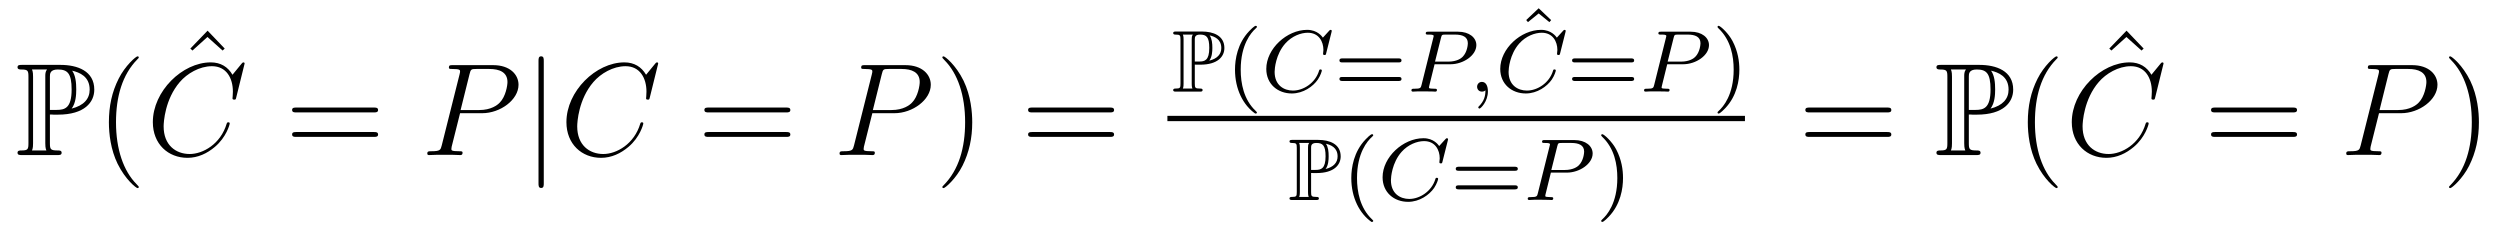 <?xml version='1.0' encoding='UTF-8'?>
<!-- This file was generated by dvisvgm 2.8.1 -->
<svg version='1.1' xmlns='http://www.w3.org/2000/svg' xmlns:xlink='http://www.w3.org/1999/xlink' width='227pt' height='21pt' viewBox='0 -21 227 21'>
<g id='page1'>
<g transform='matrix(1 0 0 -1 -127 646)'>
<path d='M131.532 656.602C131.58 656.602 131.831 656.602 131.855 656.59H132.261C134.688 656.59 135.561 657.726 135.561 658.861C135.561 660.559 134.03 661.108 132.488 661.108H128.998C128.783 661.108 128.591 661.108 128.591 660.893C128.591 660.69 128.818 660.69 128.914 660.69C129.536 660.69 129.583 660.594 129.583 660.009V654.02C129.583 653.434 129.536 653.338 128.926 653.338C128.807 653.338 128.591 653.338 128.591 653.135C128.591 652.92 128.783 652.92 128.998 652.92H132.201C132.417 652.92 132.596 652.92 132.596 653.135C132.596 653.338 132.393 653.338 132.261 653.338C131.58 653.338 131.532 653.434 131.532 654.02V656.602ZM133.504 657.14C133.887 657.642 133.923 658.395 133.923 658.873C133.923 659.507 133.863 660.14 133.552 660.582C134.21 660.427 135.142 660.068 135.142 658.861C135.142 658.024 134.604 657.415 133.504 657.14ZM131.532 660.045C131.532 660.284 131.532 660.69 132.249 660.69C133.11 660.69 133.504 660.367 133.504 658.873C133.504 657.164 132.871 657.02 132.13 657.02H131.532V660.045ZM129.906 653.338C130.002 653.553 130.002 653.84 130.002 653.996V660.033C130.002 660.188 130.002 660.475 129.906 660.69H131.269C131.113 660.499 131.113 660.26 131.113 660.081V653.996C131.113 653.876 131.113 653.553 131.209 653.338H129.906Z'/>
<path d='M139.601 650.015C139.601 650.051 139.601 650.075 139.398 650.278C138.203 651.486 137.533 653.458 137.533 655.897C137.533 658.216 138.095 660.212 139.482 661.623C139.601 661.73 139.601 661.754 139.601 661.79C139.601 661.862 139.542 661.886 139.494 661.886C139.339 661.886 138.358 661.025 137.773 659.853C137.163 658.646 136.888 657.367 136.888 655.897C136.888 654.832 137.055 653.41 137.677 652.131C138.382 650.697 139.362 649.919 139.494 649.919C139.542 649.919 139.601 649.943 139.601 650.015Z'/>
<path d='M145.849 664.216L144.283 662.59L144.474 662.411L145.837 663.642L147.212 662.411L147.403 662.59L145.849 664.216Z'/>
<path d='M149.21 661.228C149.21 661.336 149.126 661.336 149.102 661.336C149.078 661.336 149.03 661.336 148.935 661.216L148.11 660.212C147.692 660.929 147.034 661.336 146.138 661.336C143.555 661.336 140.878 658.718 140.878 655.908C140.878 653.912 142.276 652.669 144.022 652.669C144.978 652.669 145.815 653.075 146.508 653.661C147.548 654.534 147.859 655.693 147.859 655.789C147.859 655.897 147.763 655.897 147.728 655.897C147.62 655.897 147.608 655.825 147.584 655.777C147.034 653.912 145.42 653.016 144.225 653.016C142.958 653.016 141.858 653.828 141.858 655.526C141.858 655.908 141.978 657.988 143.328 659.554C143.986 660.32 145.109 660.989 146.245 660.989C147.56 660.989 148.146 659.901 148.146 658.682C148.146 658.371 148.11 658.108 148.11 658.06C148.11 657.953 148.229 657.953 148.265 657.953C148.397 657.953 148.409 657.965 148.457 658.18L149.21 661.228Z'/>
<path d='M160.947 656.793C161.115 656.793 161.33 656.793 161.33 657.008C161.33 657.235 161.127 657.235 160.947 657.235H153.907C153.739 657.235 153.524 657.235 153.524 657.02C153.524 656.793 153.727 656.793 153.907 656.793H160.947ZM160.947 654.57C161.115 654.57 161.33 654.57 161.33 654.785C161.33 655.012 161.127 655.012 160.947 655.012H153.907C153.739 655.012 153.524 655.012 153.524 654.797C153.524 654.57 153.727 654.57 153.907 654.57H160.947Z'/>
<path d='M168.774 656.721H170.782C172.432 656.721 174.082 657.941 174.082 659.303C174.082 660.236 173.293 661.085 171.787 661.085H168.093C167.866 661.085 167.758 661.085 167.758 660.858C167.758 660.738 167.866 660.738 168.045 660.738C168.774 660.738 168.774 660.642 168.774 660.511C168.774 660.487 168.774 660.415 168.726 660.236L167.112 653.805C167.005 653.386 166.981 653.267 166.144 653.267C165.917 653.267 165.798 653.267 165.798 653.052C165.798 652.92 165.905 652.92 165.977 652.92C166.204 652.92 166.443 652.944 166.67 652.944H168.069C168.296 652.944 168.547 652.92 168.774 652.92C168.87 652.92 169.001 652.92 169.001 653.147C169.001 653.267 168.893 653.267 168.714 653.267C167.997 653.267 167.985 653.35 167.985 653.47C167.985 653.53 167.997 653.613 168.009 653.673L168.774 656.721ZM169.635 660.272C169.742 660.714 169.79 660.738 170.256 660.738H171.44C172.336 660.738 173.078 660.451 173.078 659.554C173.078 659.244 172.922 658.227 172.372 657.678C172.169 657.462 171.595 657.008 170.508 657.008H168.822L169.635 660.272Z'/>
<path d='M176.375 661.455C176.375 661.67 176.375 661.886 176.136 661.886S175.897 661.67 175.897 661.455V650.362C175.897 650.147 175.897 649.932 176.136 649.932S176.375 650.147 176.375 650.362V661.455Z'/>
<path d='M186.763 661.228C186.763 661.336 186.68 661.336 186.656 661.336C186.632 661.336 186.584 661.336 186.488 661.216L185.664 660.212C185.245 660.929 184.588 661.336 183.691 661.336C181.109 661.336 178.431 658.718 178.431 655.908C178.431 653.912 179.83 652.669 181.575 652.669C182.531 652.669 183.368 653.075 184.062 653.661C185.102 654.534 185.412 655.693 185.412 655.789C185.412 655.897 185.317 655.897 185.281 655.897C185.173 655.897 185.161 655.825 185.138 655.777C184.588 653.912 182.974 653.016 181.779 653.016C180.511 653.016 179.411 653.828 179.411 655.526C179.411 655.908 179.531 657.988 180.882 659.554C181.539 660.32 182.663 660.989 183.799 660.989C185.114 660.989 185.699 659.901 185.699 658.682C185.699 658.371 185.664 658.108 185.664 658.06C185.664 657.953 185.783 657.953 185.819 657.953C185.95 657.953 185.962 657.965 186.01 658.18L186.763 661.228Z'/>
<path d='M198.382 656.793C198.548 656.793 198.763 656.793 198.763 657.008C198.763 657.235 198.56 657.235 198.382 657.235H191.34C191.173 657.235 190.958 657.235 190.958 657.02C190.958 656.793 191.161 656.793 191.34 656.793H198.382ZM198.382 654.57C198.548 654.57 198.763 654.57 198.763 654.785C198.763 655.012 198.56 655.012 198.382 655.012H191.34C191.173 655.012 190.958 655.012 190.958 654.797C190.958 654.57 191.161 654.57 191.34 654.57H198.382Z'/>
<path d='M206.208 656.721H208.216C209.866 656.721 211.516 657.941 211.516 659.303C211.516 660.236 210.726 661.085 209.22 661.085H205.526C205.3 661.085 205.192 661.085 205.192 660.858C205.192 660.738 205.3 660.738 205.478 660.738C206.208 660.738 206.208 660.642 206.208 660.511C206.208 660.487 206.208 660.415 206.16 660.236L204.546 653.805C204.438 653.386 204.414 653.267 203.578 653.267C203.351 653.267 203.231 653.267 203.231 653.052C203.231 652.92 203.339 652.92 203.411 652.92C203.638 652.92 203.876 652.944 204.103 652.944H205.502C205.729 652.944 205.98 652.92 206.208 652.92C206.303 652.92 206.435 652.92 206.435 653.147C206.435 653.267 206.327 653.267 206.148 653.267C205.43 653.267 205.418 653.35 205.418 653.47C205.418 653.53 205.43 653.613 205.442 653.673L206.208 656.721ZM207.068 660.272C207.175 660.714 207.223 660.738 207.69 660.738H208.873C209.77 660.738 210.511 660.451 210.511 659.554C210.511 659.244 210.355 658.227 209.806 657.678C209.603 657.462 209.029 657.008 207.941 657.008H206.256L207.068 660.272Z'/>
<path d='M215.279 655.897C215.279 656.805 215.159 658.287 214.49 659.674C213.785 661.108 212.804 661.886 212.672 661.886C212.626 661.886 212.566 661.862 212.566 661.79C212.566 661.754 212.566 661.73 212.768 661.527C213.964 660.32 214.633 658.347 214.633 655.908C214.633 653.589 214.072 651.593 212.684 650.182C212.566 650.075 212.566 650.051 212.566 650.015C212.566 649.943 212.626 649.919 212.672 649.919C212.828 649.919 213.809 650.78 214.394 651.952C215.004 653.171 215.279 654.462 215.279 655.897Z'/>
<path d='M227.776 656.793C227.942 656.793 228.158 656.793 228.158 657.008C228.158 657.235 227.954 657.235 227.776 657.235H220.734C220.567 657.235 220.352 657.235 220.352 657.02C220.352 656.793 220.555 656.793 220.734 656.793H227.776ZM227.776 654.57C227.942 654.57 228.158 654.57 228.158 654.785C228.158 655.012 227.954 655.012 227.776 655.012H220.734C220.567 655.012 220.352 655.012 220.352 654.797C220.352 654.57 220.555 654.57 220.734 654.57H227.776Z'/>
<path d='M235.488 661.134C235.519 661.134 235.687 661.134 235.703 661.126H235.974C237.592 661.126 238.174 661.883 238.174 662.64C238.174 663.772 237.154 664.138 236.125 664.138H233.798C233.656 664.138 233.527 664.138 233.527 663.995C233.527 663.859 233.678 663.859 233.742 663.859C234.157 663.859 234.188 663.796 234.188 663.405V659.413C234.188 659.022 234.157 658.959 233.75 658.959C233.671 658.959 233.527 658.959 233.527 658.823C233.527 658.68 233.656 658.68 233.798 658.68H235.934C236.077 658.68 236.197 658.68 236.197 658.823C236.197 658.959 236.062 658.959 235.974 658.959C235.519 658.959 235.488 659.022 235.488 659.413V661.134ZM236.802 661.493C237.058 661.827 237.082 662.329 237.082 662.648C237.082 663.071 237.042 663.493 236.834 663.788C237.272 663.684 237.894 663.445 237.894 662.64C237.894 662.082 237.535 661.676 236.802 661.493ZM235.488 663.429C235.488 663.588 235.488 663.859 235.966 663.859C236.539 663.859 236.802 663.644 236.802 662.648C236.802 661.509 236.381 661.413 235.886 661.413H235.488V663.429ZM234.404 658.959C234.468 659.102 234.468 659.293 234.468 659.397V663.421C234.468 663.525 234.468 663.716 234.404 663.859H235.313C235.208 663.732 235.208 663.573 235.208 663.453V659.397C235.208 659.317 235.208 659.102 235.272 658.959H234.404Z'/>
<path d='M240.972 656.688C241.036 656.688 241.13 656.688 241.13 656.783C241.13 656.815 241.123 656.823 241.019 656.927C239.928 657.955 239.657 659.437 239.657 660.672C239.657 662.967 240.605 664.043 241.012 664.409C241.123 664.513 241.13 664.521 241.13 664.561C241.13 664.601 241.099 664.656 241.019 664.656C240.892 664.656 240.493 664.25 240.43 664.178C239.362 663.063 239.138 661.628 239.138 660.672C239.138 658.887 239.887 657.453 240.972 656.688Z'/>
<path d='M247.9 664.075C247.907 664.107 247.924 664.154 247.924 664.194C247.924 664.25 247.876 664.29 247.819 664.29C247.764 664.29 247.74 664.266 247.676 664.194L247.118 663.581C247.046 663.684 246.624 664.29 245.692 664.29C243.844 664.29 241.979 662.577 241.979 660.744C241.979 659.357 243.03 658.513 244.297 658.513C245.341 658.513 246.226 659.15 246.656 659.772C246.919 660.162 247.022 660.545 247.022 660.592C247.022 660.664 246.974 660.696 246.904 660.696C246.808 660.696 246.792 660.656 246.768 660.568C246.433 659.469 245.357 658.776 244.4 658.776C243.588 658.776 242.736 659.254 242.736 660.473C242.736 660.728 242.824 662.058 243.708 663.055C244.306 663.724 245.118 664.027 245.748 664.027C246.751 664.027 247.166 663.222 247.166 662.465C247.166 662.353 247.134 662.202 247.134 662.106C247.134 662.003 247.238 662.003 247.27 662.003C247.373 662.003 247.39 662.035 247.421 662.178L247.9 664.075Z'/>
<path d='M253.978 661.333C254.096 661.333 254.256 661.333 254.256 661.517C254.256 661.7 254.065 661.7 253.945 661.7H248.933C248.814 661.7 248.622 661.7 248.622 661.517C248.622 661.333 248.782 661.333 248.902 661.333H253.978ZM253.945 659.644C254.065 659.644 254.256 659.644 254.256 659.827C254.256 660.011 254.096 660.011 253.978 660.011H248.902C248.782 660.011 248.622 660.011 248.622 659.827C248.622 659.644 248.814 659.644 248.933 659.644H253.945Z'/>
<path d='M257.26 661.166H258.71C259.858 661.166 261.053 661.963 261.053 662.903C261.053 663.581 260.416 664.122 259.387 664.122H256.702C256.559 664.122 256.456 664.122 256.456 663.971C256.456 663.859 256.559 663.859 256.686 663.859C256.949 663.859 257.18 663.859 257.18 663.732C257.18 663.7 257.172 663.692 257.148 663.588L256.081 659.309C256.009 659.015 255.994 658.943 255.427 658.943C255.244 658.943 255.156 658.943 255.156 658.792C255.156 658.76 255.18 658.68 255.283 658.68C255.436 658.68 255.626 658.696 255.778 658.704H256.288C257.053 658.704 257.26 658.68 257.316 658.68C257.364 658.68 257.476 658.68 257.476 658.831C257.476 658.943 257.371 658.943 257.237 658.943C257.212 658.943 257.069 658.943 256.933 658.959C256.766 658.975 256.75 658.999 256.75 659.07C256.75 659.11 256.766 659.158 256.774 659.198L257.26 661.166ZM257.842 663.565C257.914 663.836 257.922 663.859 258.248 663.859H259.124C259.778 663.859 260.28 663.668 260.28 663.078C260.28 662.975 260.24 662.266 259.794 661.827C259.674 661.708 259.292 661.405 258.511 661.405H257.3L257.842 663.565Z'/>
<path d='M261.878 658.799C261.878 658.282 261.767 657.828 261.272 657.333C261.241 657.309 261.226 657.293 261.226 657.254C261.226 657.19 261.289 657.142 261.344 657.142C261.44 657.142 262.102 657.772 262.102 658.704C262.102 659.214 261.911 659.564 261.559 659.564C261.281 659.564 261.121 659.341 261.121 659.126C261.121 658.903 261.272 658.68 261.568 658.68C261.76 658.68 261.878 658.792 261.878 658.799Z'/>
<path d='M266.712 666.25L265.58 665.182L265.739 664.991L266.712 665.78L267.684 664.991L267.844 665.174L266.712 666.25Z'/>
<path d='M269.143 664.075C269.15 664.107 269.167 664.154 269.167 664.194C269.167 664.25 269.119 664.29 269.063 664.29C269.008 664.29 268.984 664.266 268.92 664.194L268.362 663.581C268.29 663.684 267.868 664.29 266.935 664.29C265.087 664.29 263.222 662.577 263.222 660.744C263.222 659.357 264.274 658.513 265.541 658.513C266.585 658.513 267.469 659.15 267.9 659.772C268.163 660.162 268.266 660.545 268.266 660.592C268.266 660.664 268.218 660.696 268.147 660.696C268.051 660.696 268.036 660.656 268.012 660.568C267.677 659.469 266.6 658.776 265.645 658.776C264.832 658.776 263.98 659.254 263.98 660.473C263.98 660.728 264.067 662.058 264.952 663.055C265.549 663.724 266.362 664.027 266.992 664.027C267.995 664.027 268.41 663.222 268.41 662.465C268.41 662.353 268.378 662.202 268.378 662.106C268.378 662.003 268.482 662.003 268.513 662.003C268.616 662.003 268.633 662.035 268.664 662.178L269.143 664.075Z'/>
<path d='M275.101 661.333C275.22 661.333 275.38 661.333 275.38 661.517C275.38 661.7 275.189 661.7 275.069 661.7H270.058C269.938 661.7 269.746 661.7 269.746 661.517C269.746 661.333 269.905 661.333 270.025 661.333H275.101ZM275.069 659.644C275.189 659.644 275.38 659.644 275.38 659.827C275.38 660.011 275.22 660.011 275.101 660.011H270.025C269.905 660.011 269.746 660.011 269.746 659.827C269.746 659.644 269.938 659.644 270.058 659.644H275.069Z'/>
<path d='M278.383 661.166H279.834C280.981 661.166 282.176 661.963 282.176 662.903C282.176 663.581 281.539 664.122 280.511 664.122H277.826C277.682 664.122 277.579 664.122 277.579 663.971C277.579 663.859 277.682 663.859 277.81 663.859C278.074 663.859 278.304 663.859 278.304 663.732C278.304 663.7 278.297 663.692 278.272 663.588L277.205 659.309C277.133 659.015 277.117 658.943 276.551 658.943C276.368 658.943 276.28 658.943 276.28 658.792C276.28 658.76 276.304 658.68 276.408 658.68C276.559 658.68 276.75 658.696 276.901 658.704H277.411C278.177 658.704 278.383 658.68 278.44 658.68C278.488 658.68 278.599 658.68 278.599 658.831C278.599 658.943 278.495 658.943 278.36 658.943C278.336 658.943 278.192 658.943 278.057 658.959C277.89 658.975 277.873 658.999 277.873 659.07C277.873 659.11 277.89 659.158 277.898 659.198L278.383 661.166ZM278.965 663.565C279.037 663.836 279.046 663.859 279.372 663.859H280.248C280.902 663.859 281.404 663.668 281.404 663.078C281.404 662.975 281.364 662.266 280.918 661.827C280.798 661.708 280.416 661.405 279.635 661.405H278.424L278.965 663.565Z'/>
<path d='M284.934 660.672C284.934 661.429 284.807 662.337 284.312 663.278C283.922 664.011 283.198 664.656 283.054 664.656C282.974 664.656 282.95 664.601 282.95 664.561C282.95 664.529 282.95 664.513 283.046 664.417C284.161 663.357 284.417 661.899 284.417 660.672C284.417 658.385 283.468 657.302 283.062 656.935C282.958 656.831 282.95 656.823 282.95 656.783C282.95 656.744 282.974 656.688 283.054 656.688C283.181 656.688 283.579 657.094 283.644 657.166C284.711 658.282 284.934 659.716 284.934 660.672Z'/>
<path d='M233 656H285.442V656.481H233'/>
<path d='M246.048 651.294C246.079 651.294 246.247 651.294 246.263 651.286H246.534C248.152 651.286 248.734 652.043 248.734 652.8C248.734 653.932 247.714 654.298 246.685 654.298H244.358C244.216 654.298 244.087 654.298 244.087 654.155C244.087 654.019 244.238 654.019 244.302 654.019C244.717 654.019 244.748 653.956 244.748 653.565V649.573C244.748 649.182 244.717 649.119 244.31 649.119C244.231 649.119 244.087 649.119 244.087 648.983C244.087 648.84 244.216 648.84 244.358 648.84H246.494C246.637 648.84 246.757 648.84 246.757 648.983C246.757 649.119 246.622 649.119 246.534 649.119C246.079 649.119 246.048 649.182 246.048 649.573V651.294ZM247.362 651.653C247.618 651.987 247.642 652.489 247.642 652.808C247.642 653.231 247.602 653.653 247.394 653.948C247.832 653.844 248.454 653.605 248.454 652.8C248.454 652.242 248.095 651.836 247.362 651.653ZM246.048 653.589C246.048 653.748 246.048 654.019 246.526 654.019C247.099 654.019 247.362 653.804 247.362 652.808C247.362 651.669 246.941 651.573 246.446 651.573H246.048V653.589ZM244.964 649.119C245.028 649.262 245.028 649.453 245.028 649.557V653.581C245.028 653.685 245.028 653.876 244.964 654.019H245.873C245.768 653.892 245.768 653.733 245.768 653.613V649.557C245.768 649.477 245.768 649.262 245.832 649.119H244.964Z'/>
<path d='M251.532 646.848C251.596 646.848 251.69 646.848 251.69 646.943C251.69 646.975 251.683 646.983 251.579 647.087C250.488 648.115 250.217 649.597 250.217 650.832C250.217 653.127 251.165 654.203 251.572 654.569C251.683 654.673 251.69 654.681 251.69 654.721C251.69 654.761 251.659 654.816 251.579 654.816C251.452 654.816 251.053 654.41 250.99 654.338C249.922 653.223 249.698 651.788 249.698 650.832C249.698 649.047 250.447 647.613 251.532 646.848Z'/>
<path d='M258.46 654.235C258.467 654.267 258.484 654.314 258.484 654.354C258.484 654.41 258.436 654.45 258.379 654.45C258.324 654.45 258.3 654.426 258.236 654.354L257.678 653.741C257.606 653.844 257.184 654.45 256.252 654.45C254.404 654.45 252.539 652.737 252.539 650.904C252.539 649.517 253.59 648.673 254.857 648.673C255.901 648.673 256.786 649.31 257.216 649.932C257.479 650.322 257.582 650.705 257.582 650.752C257.582 650.824 257.534 650.856 257.464 650.856C257.368 650.856 257.352 650.816 257.328 650.728C256.993 649.629 255.917 648.936 254.96 648.936C254.148 648.936 253.296 649.414 253.296 650.633C253.296 650.888 253.384 652.218 254.268 653.215C254.866 653.884 255.678 654.187 256.308 654.187C257.311 654.187 257.726 653.382 257.726 652.625C257.726 652.513 257.694 652.362 257.694 652.266C257.694 652.163 257.798 652.163 257.83 652.163C257.933 652.163 257.95 652.195 257.981 652.338L258.46 654.235Z'/>
<path d='M264.538 651.493C264.656 651.493 264.816 651.493 264.816 651.677C264.816 651.86 264.625 651.86 264.505 651.86H259.493C259.374 651.86 259.182 651.86 259.182 651.677C259.182 651.493 259.342 651.493 259.462 651.493H264.538ZM264.505 649.804C264.625 649.804 264.816 649.804 264.816 649.987C264.816 650.171 264.656 650.171 264.538 650.171H259.462C259.342 650.171 259.182 650.171 259.182 649.987C259.182 649.804 259.374 649.804 259.493 649.804H264.505Z'/>
<path d='M267.82 651.326H269.27C270.418 651.326 271.613 652.123 271.613 653.063C271.613 653.741 270.976 654.282 269.947 654.282H267.262C267.119 654.282 267.016 654.282 267.016 654.131C267.016 654.019 267.119 654.019 267.246 654.019C267.509 654.019 267.74 654.019 267.74 653.892C267.74 653.86 267.732 653.852 267.708 653.748L266.641 649.469C266.569 649.175 266.554 649.103 265.987 649.103C265.804 649.103 265.716 649.103 265.716 648.952C265.716 648.92 265.74 648.84 265.843 648.84C265.996 648.84 266.186 648.856 266.338 648.864H266.848C267.613 648.864 267.82 648.84 267.876 648.84C267.924 648.84 268.036 648.84 268.036 648.991C268.036 649.103 267.931 649.103 267.797 649.103C267.772 649.103 267.629 649.103 267.493 649.119C267.326 649.135 267.31 649.159 267.31 649.23C267.31 649.27 267.326 649.318 267.334 649.358L267.82 651.326ZM268.402 653.725C268.474 653.996 268.482 654.019 268.808 654.019H269.684C270.338 654.019 270.84 653.828 270.84 653.238C270.84 653.135 270.8 652.426 270.354 651.987C270.234 651.868 269.852 651.565 269.071 651.565H267.86L268.402 653.725Z'/>
<path d='M274.37 650.832C274.37 651.589 274.243 652.497 273.749 653.438C273.359 654.171 272.634 654.816 272.49 654.816C272.411 654.816 272.387 654.761 272.387 654.721C272.387 654.689 272.387 654.673 272.482 654.577C273.598 653.517 273.853 652.059 273.853 650.832C273.853 648.545 272.904 647.462 272.498 647.095C272.394 646.991 272.387 646.983 272.387 646.943C272.387 646.904 272.411 646.848 272.49 646.848C272.617 646.848 273.016 647.254 273.079 647.326C274.147 648.442 274.37 649.876 274.37 650.832Z'/>
<path d='M298.349 656.793C298.517 656.793 298.732 656.793 298.732 657.008C298.732 657.235 298.529 657.235 298.349 657.235H291.308C291.14 657.235 290.926 657.235 290.926 657.02C290.926 656.793 291.128 656.793 291.308 656.793H298.349ZM298.349 654.57C298.517 654.57 298.732 654.57 298.732 654.785C298.732 655.012 298.529 655.012 298.349 655.012H291.308C291.14 655.012 290.926 655.012 290.926 654.797C290.926 654.57 291.128 654.57 291.308 654.57H298.349Z'/>
<path d='M305.77 656.602C305.816 656.602 306.068 656.602 306.092 656.59H306.498C308.926 656.59 309.798 657.726 309.798 658.861C309.798 660.559 308.268 661.108 306.726 661.108H303.235C303.019 661.108 302.828 661.108 302.828 660.893C302.828 660.69 303.055 660.69 303.151 660.69C303.773 660.69 303.821 660.594 303.821 660.009V654.02C303.821 653.434 303.773 653.338 303.163 653.338C303.043 653.338 302.828 653.338 302.828 653.135C302.828 652.92 303.019 652.92 303.235 652.92H306.438C306.654 652.92 306.833 652.92 306.833 653.135C306.833 653.338 306.63 653.338 306.498 653.338C305.816 653.338 305.77 653.434 305.77 654.02V656.602ZM307.741 657.14C308.124 657.642 308.16 658.395 308.16 658.873C308.16 659.507 308.1 660.14 307.789 660.582C308.447 660.427 309.379 660.068 309.379 658.861C309.379 658.024 308.842 657.415 307.741 657.14ZM305.77 660.045C305.77 660.284 305.77 660.69 306.486 660.69C307.348 660.69 307.741 660.367 307.741 658.873C307.741 657.164 307.108 657.02 306.367 657.02H305.77V660.045ZM304.144 653.338C304.24 653.553 304.24 653.84 304.24 653.996V660.033C304.24 660.188 304.24 660.475 304.144 660.69H305.507C305.351 660.499 305.351 660.26 305.351 660.081V653.996C305.351 653.876 305.351 653.553 305.447 653.338H304.144Z'/>
<path d='M313.838 650.015C313.838 650.051 313.838 650.075 313.636 650.278C312.44 651.486 311.771 653.458 311.771 655.897C311.771 658.216 312.332 660.212 313.72 661.623C313.838 661.73 313.838 661.754 313.838 661.79C313.838 661.862 313.778 661.886 313.732 661.886C313.576 661.886 312.595 661.025 312.01 659.853C311.4 658.646 311.125 657.367 311.125 655.897C311.125 654.832 311.292 653.41 311.914 652.131C312.619 650.697 313.6 649.919 313.732 649.919C313.778 649.919 313.838 649.943 313.838 650.015Z'/>
<path d='M320.089 664.216L318.523 662.59L318.714 662.411L320.077 663.642L321.451 662.411L321.643 662.59L320.089 664.216Z'/>
<path d='M323.449 661.228C323.449 661.336 323.366 661.336 323.342 661.336S323.27 661.336 323.174 661.216L322.35 660.212C321.931 660.929 321.274 661.336 320.377 661.336C317.795 661.336 315.118 658.718 315.118 655.908C315.118 653.912 316.517 652.669 318.262 652.669C319.218 652.669 320.054 653.075 320.748 653.661C321.788 654.534 322.099 655.693 322.099 655.789C322.099 655.897 322.003 655.897 321.967 655.897C321.859 655.897 321.848 655.825 321.824 655.777C321.274 653.912 319.661 653.016 318.466 653.016C317.198 653.016 316.098 653.828 316.098 655.526C316.098 655.908 316.218 657.988 317.568 659.554C318.226 660.32 319.349 660.989 320.485 660.989C321.8 660.989 322.386 659.901 322.386 658.682C322.386 658.371 322.35 658.108 322.35 658.06C322.35 657.953 322.469 657.953 322.505 657.953C322.637 657.953 322.649 657.965 322.697 658.18L323.449 661.228Z'/>
<path d='M335.188 656.793C335.354 656.793 335.57 656.793 335.57 657.008C335.57 657.235 335.366 657.235 335.188 657.235H328.146C327.979 657.235 327.764 657.235 327.764 657.02C327.764 656.793 327.967 656.793 328.146 656.793H335.188ZM335.188 654.57C335.354 654.57 335.57 654.57 335.57 654.785C335.57 655.012 335.366 655.012 335.188 655.012H328.146C327.979 655.012 327.764 655.012 327.764 654.797C327.764 654.57 327.967 654.57 328.146 654.57H335.188Z'/>
<path d='M343.014 656.721H345.022C346.672 656.721 348.322 657.941 348.322 659.303C348.322 660.236 347.533 661.085 346.026 661.085H342.332C342.106 661.085 341.998 661.085 341.998 660.858C341.998 660.738 342.106 660.738 342.284 660.738C343.014 660.738 343.014 660.642 343.014 660.511C343.014 660.487 343.014 660.415 342.966 660.236L341.352 653.805C341.245 653.386 341.221 653.267 340.384 653.267C340.157 653.267 340.038 653.267 340.038 653.052C340.038 652.92 340.145 652.92 340.217 652.92C340.444 652.92 340.684 652.944 340.91 652.944H342.308C342.536 652.944 342.787 652.92 343.014 652.92C343.11 652.92 343.241 652.92 343.241 653.147C343.241 653.267 343.134 653.267 342.954 653.267C342.236 653.267 342.226 653.35 342.226 653.47C342.226 653.53 342.236 653.613 342.25 653.673L343.014 656.721ZM343.874 660.272C343.982 660.714 344.03 660.738 344.496 660.738H345.679C346.577 660.738 347.317 660.451 347.317 659.554C347.317 659.244 347.162 658.227 346.612 657.678C346.409 657.462 345.835 657.008 344.748 657.008H343.062L343.874 660.272Z'/>
<path d='M352.085 655.897C352.085 656.805 351.966 658.287 351.296 659.674C350.591 661.108 349.61 661.886 349.48 661.886C349.432 661.886 349.372 661.862 349.372 661.79C349.372 661.754 349.372 661.73 349.574 661.527C350.771 660.32 351.44 658.347 351.44 655.908C351.44 653.589 350.878 651.593 349.492 650.182C349.372 650.075 349.372 650.051 349.372 650.015C349.372 649.943 349.432 649.919 349.48 649.919C349.634 649.919 350.615 650.78 351.2 651.952C351.81 653.171 352.085 654.462 352.085 655.897Z'/>
</g>
</g>
</svg>